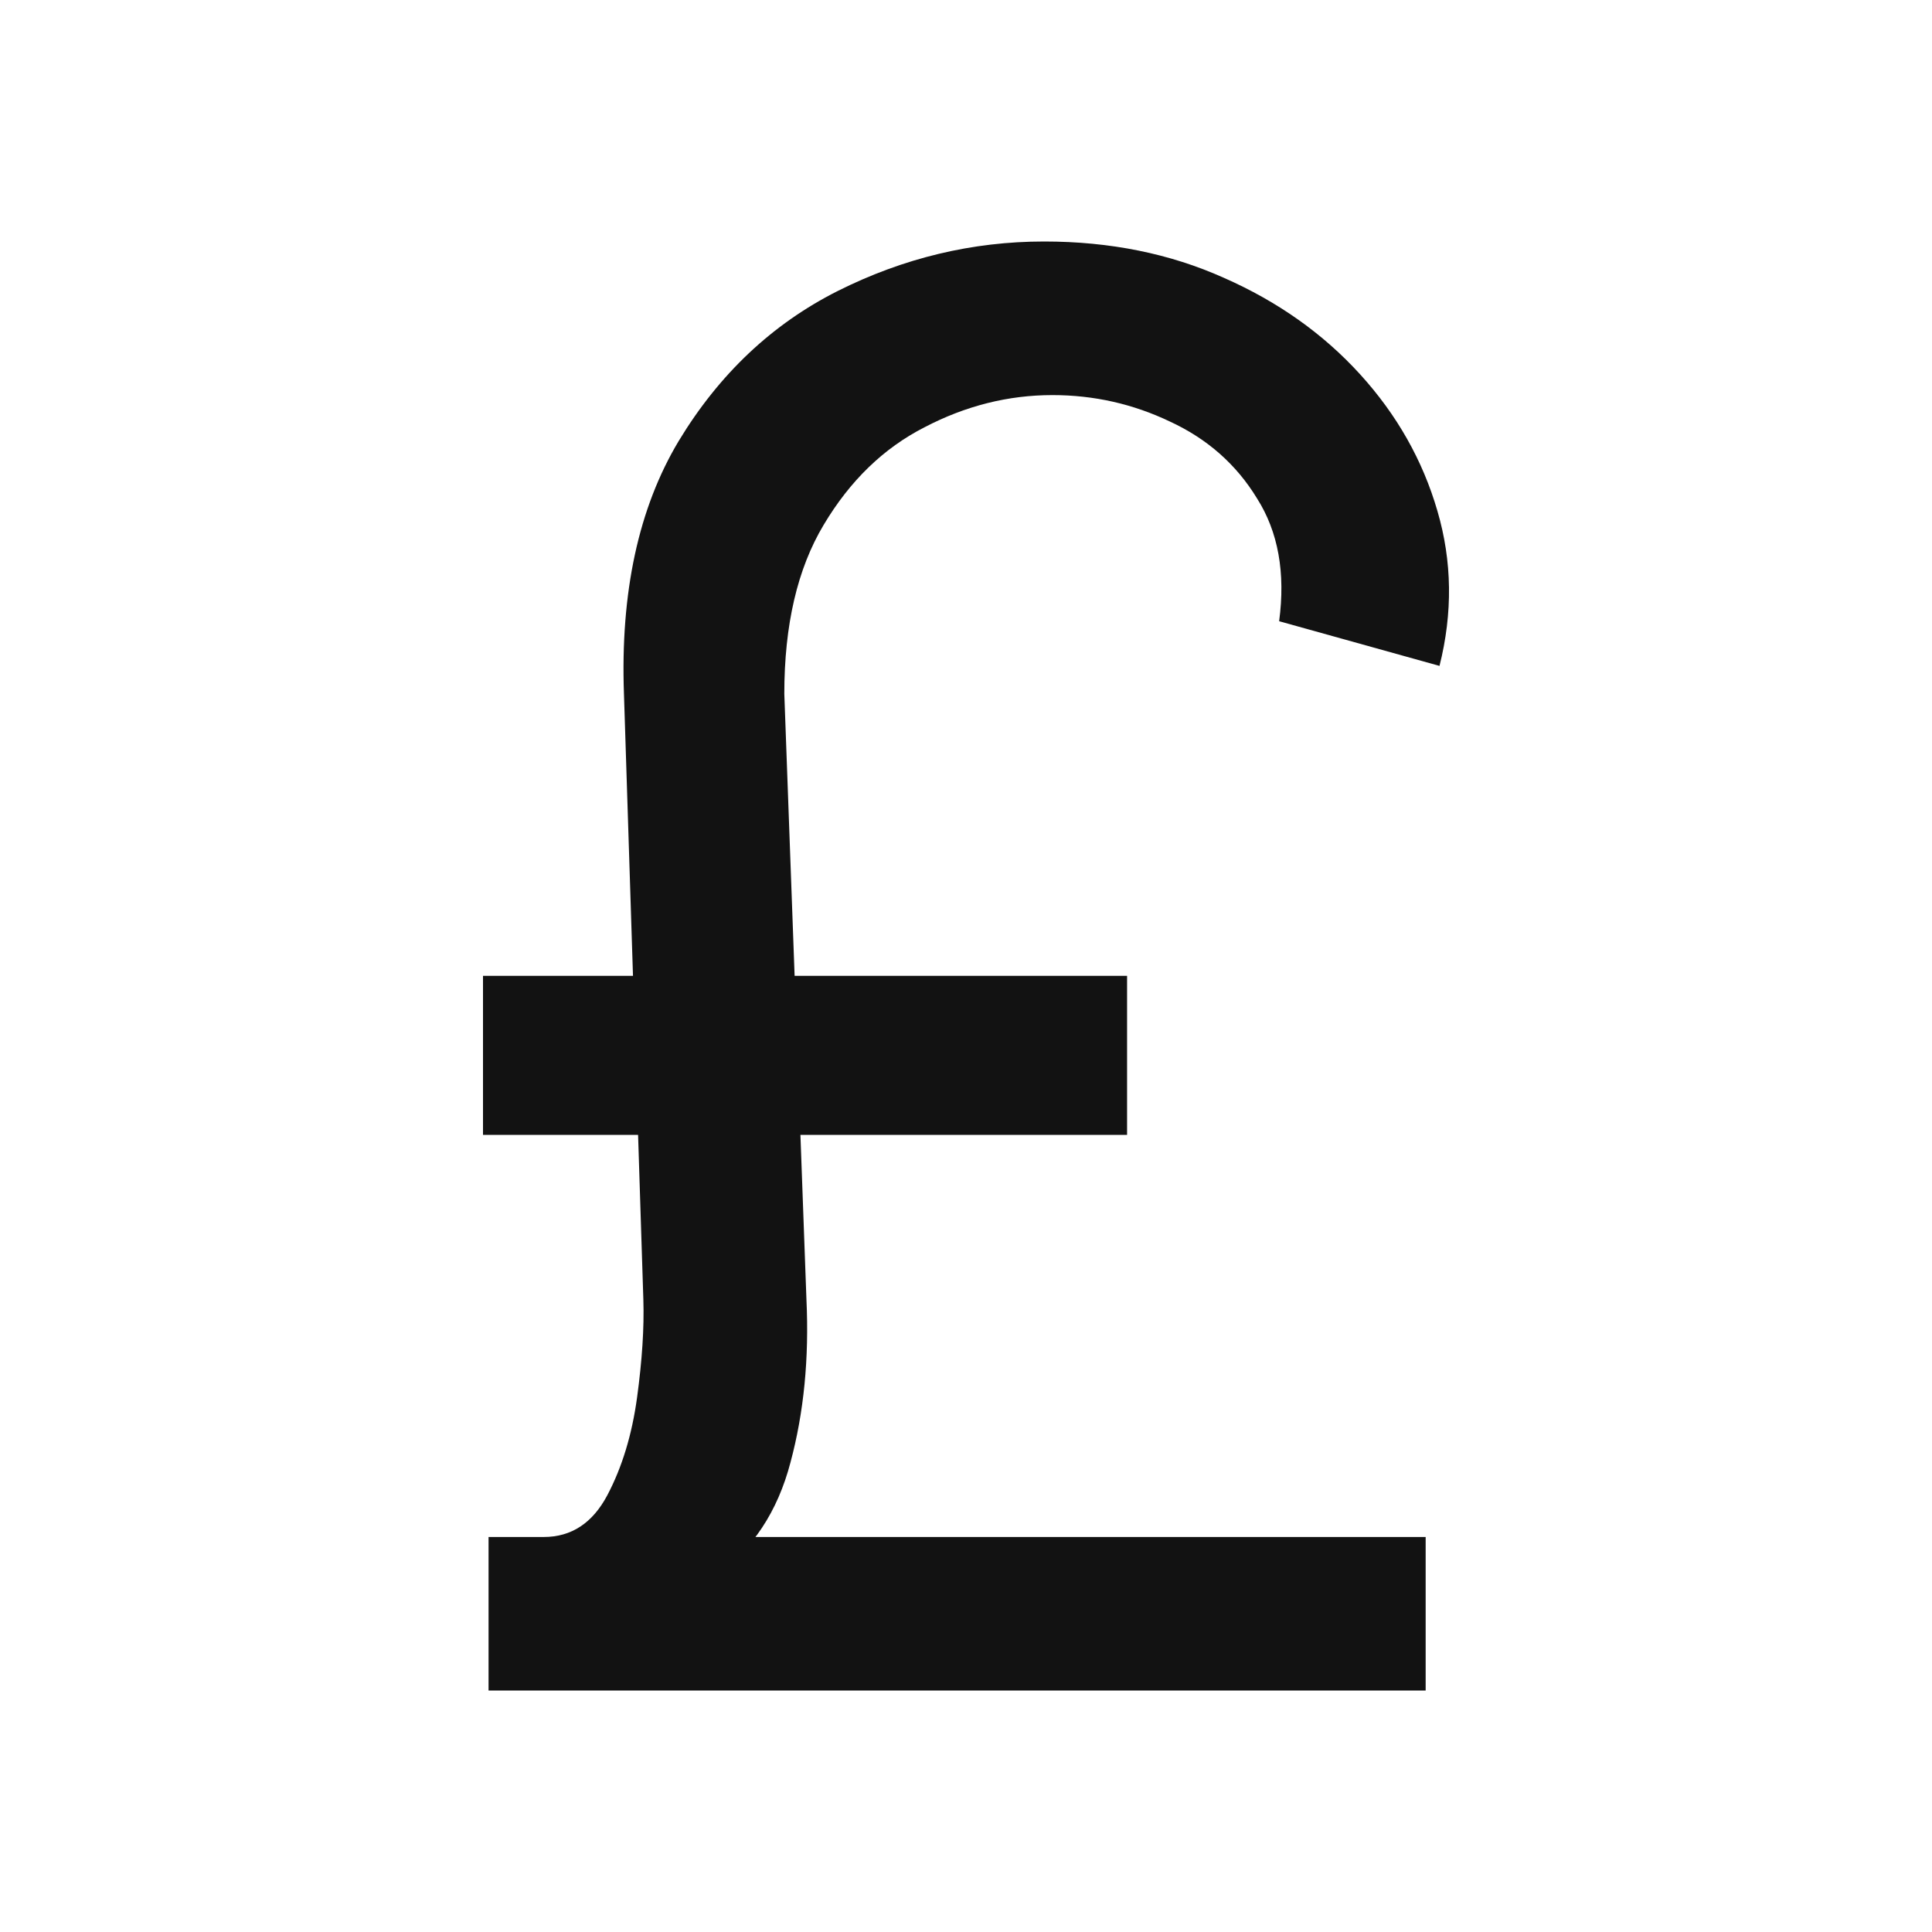 <svg width="24" height="24" viewBox="0 0 24 24" fill="none" xmlns="http://www.w3.org/2000/svg">
<g clip-path="url(#clip0_2768_21385)">
<path d="M17.71 21H6.069V19.093H17.71V21ZM14.001 14.098H6V12.122H14.001V14.098ZM9.743 8.619L10.018 16.145C10.052 16.873 9.986 17.547 9.82 18.165C9.66 18.778 9.348 19.249 8.885 19.578L6.755 19.093C7.099 19.093 7.362 18.919 7.545 18.573C7.728 18.226 7.851 17.821 7.914 17.359C7.977 16.896 8.003 16.492 7.992 16.145L7.751 8.619C7.706 7.359 7.932 6.312 8.43 5.48C8.933 4.648 9.591 4.026 10.404 3.616C11.223 3.205 12.078 3 12.971 3C13.79 3 14.534 3.151 15.203 3.451C15.873 3.746 16.436 4.145 16.894 4.648C17.352 5.151 17.673 5.717 17.856 6.347C18.039 6.971 18.048 7.613 17.882 8.272L15.89 7.717C15.97 7.116 15.879 6.607 15.615 6.191C15.358 5.769 14.997 5.451 14.534 5.237C14.076 5.018 13.589 4.908 13.074 4.908C12.525 4.908 11.995 5.041 11.486 5.307C10.976 5.567 10.559 5.971 10.232 6.52C9.906 7.064 9.743 7.763 9.743 8.619Z" fill="#121212"/>
</g>
<defs>
<clipPath id="clip0_2768_21385">
<rect width="24" height="24" fill="white" transform="translate(0 0)"/>
</clipPath>
</defs>
</svg>
